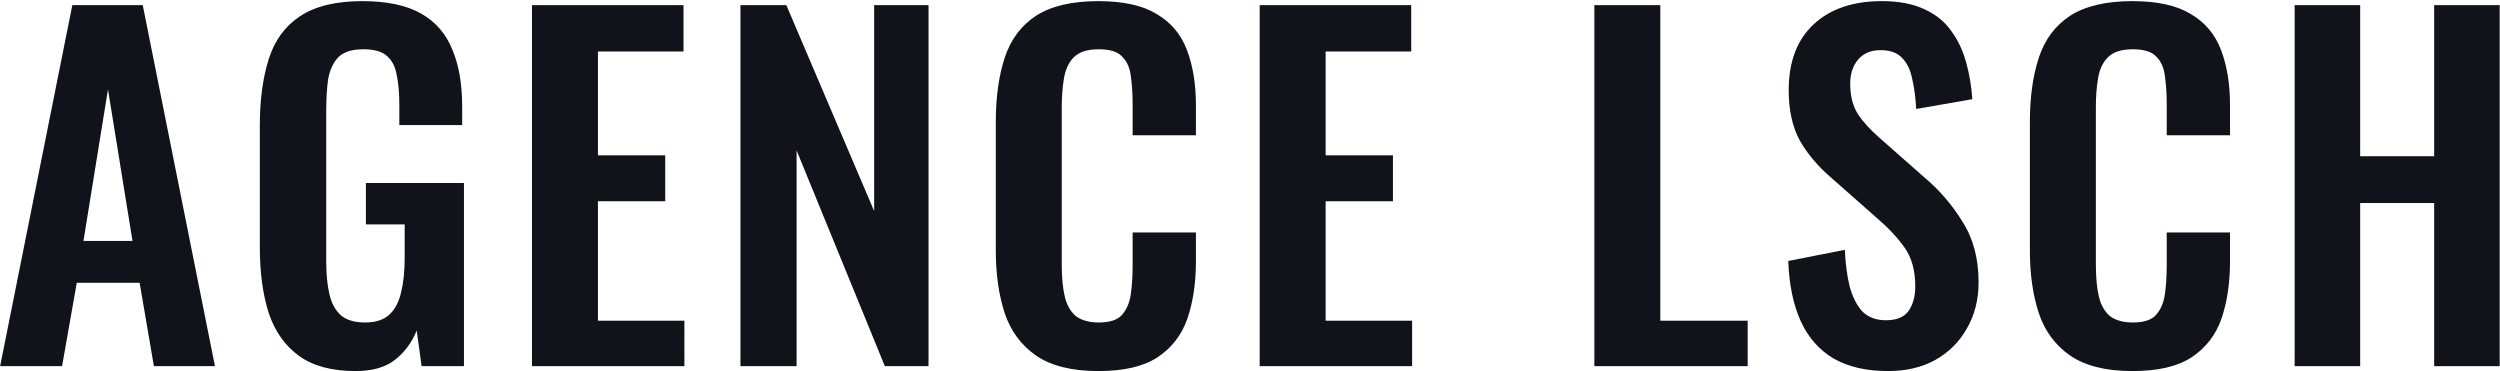 <svg width="1980" height="294" viewBox="0 0 1980 294" fill="none" xmlns="http://www.w3.org/2000/svg">
<path d="M0.096 290L57.282 4.07H113.056L170.242 290H121.881L110.585 223.989H60.812L49.163 290H0.096ZM66.107 190.807H104.937L85.522 70.787L66.107 190.807Z" fill="#10131A"/>
<path d="M281.674 293.883C262.847 293.883 247.904 289.882 236.843 281.881C225.782 273.88 217.781 262.584 212.839 247.993C208.132 233.167 205.779 215.752 205.779 195.749V99.733C205.779 79.259 208.132 61.609 212.839 46.783C217.546 31.957 225.782 20.661 237.549 12.895C249.551 4.894 266.024 0.893 286.969 0.893C306.502 0.893 322.034 4.188 333.565 10.777C345.096 17.366 353.333 26.897 358.275 39.37C363.452 51.607 366.041 66.551 366.041 84.201V99.027H316.268V82.789C316.268 73.611 315.562 65.727 314.15 59.138C312.973 52.549 310.385 47.607 306.384 44.312C302.619 40.782 296.382 39.017 287.675 39.017C278.497 39.017 271.79 41.253 267.554 45.724C263.553 50.195 260.965 56.079 259.788 63.374C258.847 70.669 258.376 78.671 258.376 87.378V207.045C258.376 216.929 259.2 225.519 260.847 232.814C262.494 240.109 265.554 245.757 270.025 249.758C274.496 253.523 280.85 255.406 289.087 255.406C297.559 255.406 304.031 253.288 308.502 249.052C312.973 244.816 316.033 238.933 317.68 231.402C319.563 223.871 320.504 214.929 320.504 204.574V177.746H289.793V144.917H367.453V290H333.918L330.035 261.76C326.27 271.173 320.504 278.939 312.738 285.058C305.207 290.941 294.853 293.883 281.674 293.883Z" fill="#10131A"/>
<path d="M421.318 290V4.07H541.338V40.782H473.562V123.031H526.865V159.39H473.562V253.994H542.044V290H421.318Z" fill="#10131A"/>
<path d="M586.429 290V4.07H622.788L692.329 167.156V4.07H735.395V290H700.801L630.907 119.148V290H586.429Z" fill="#10131A"/>
<path d="M869.86 293.883C848.915 293.883 832.442 289.765 820.44 281.528C808.673 273.291 800.437 262.113 795.73 247.993C791.023 233.638 788.67 217.164 788.67 198.573V96.556C788.67 77.023 791.023 60.079 795.73 45.724C800.437 31.369 808.673 20.308 820.44 12.542C832.442 4.776 848.915 0.893 869.86 0.893C889.628 0.893 905.042 4.305 916.103 11.13C927.399 17.719 935.4 27.25 940.107 39.723C944.814 52.196 947.167 66.669 947.167 83.142V107.146H897.041V82.436C897.041 74.435 896.57 67.139 895.629 60.55C894.923 53.961 892.687 48.783 888.922 45.018C885.392 41.017 879.156 39.017 870.213 39.017C861.27 39.017 854.681 41.135 850.445 45.371C846.444 49.372 843.856 54.902 842.679 61.962C841.502 68.787 840.914 76.553 840.914 85.26V209.516C840.914 219.871 841.738 228.46 843.385 235.285C845.032 241.874 847.974 246.934 852.21 250.464C856.681 253.759 862.682 255.406 870.213 255.406C878.92 255.406 885.039 253.406 888.569 249.405C892.334 245.169 894.688 239.639 895.629 232.814C896.57 225.989 897.041 218.341 897.041 209.869V184.1H947.167V207.045C947.167 223.989 944.931 239.05 940.46 252.229C935.989 265.172 928.105 275.409 916.809 282.94C905.748 290.235 890.099 293.883 869.86 293.883Z" fill="#10131A"/>
<path d="M997.66 290V4.07H1117.68V40.782H1049.9V123.031H1103.21V159.39H1049.9V253.994H1118.39V290H997.66Z" fill="#10131A"/>
<path d="M1262.73 290V4.07H1314.97V253.994H1384.16V290H1262.73Z" fill="#10131A"/>
<path d="M1495.37 293.883C1478.19 293.883 1463.83 290.588 1452.3 283.999C1440.77 277.174 1432.06 267.29 1426.18 254.347C1420.3 241.404 1417 225.519 1416.3 206.692L1461.13 197.867C1461.6 208.928 1462.89 218.694 1465.01 227.166C1467.36 235.638 1470.78 242.227 1475.25 246.934C1479.95 251.405 1486.07 253.641 1493.6 253.641C1502.07 253.641 1508.08 251.17 1511.61 246.228C1515.14 241.051 1516.9 234.579 1516.9 226.813C1516.9 214.34 1514.08 204.103 1508.43 196.102C1502.78 188.101 1495.25 180.099 1485.84 172.098L1449.83 140.328C1439.71 131.621 1431.59 121.972 1425.47 111.382C1419.59 100.557 1416.65 87.26 1416.65 71.493C1416.65 48.901 1423.24 31.486 1436.42 19.249C1449.6 7.012 1467.6 0.893 1490.43 0.893C1503.84 0.893 1515.02 3.011 1523.96 7.247C1532.9 11.248 1539.96 16.896 1545.14 24.191C1550.55 31.486 1554.55 39.841 1557.14 49.254C1559.73 58.432 1561.38 68.198 1562.08 78.553L1517.61 86.319C1517.14 77.376 1516.08 69.375 1514.43 62.315C1513.02 55.255 1510.31 49.725 1506.31 45.724C1502.55 41.723 1496.9 39.723 1489.37 39.723C1481.6 39.723 1475.6 42.312 1471.36 47.489C1467.36 52.431 1465.36 58.667 1465.36 66.198C1465.36 75.847 1467.36 83.848 1471.36 90.202C1475.36 96.321 1481.13 102.675 1488.66 109.264L1524.31 140.681C1536.08 150.565 1546.08 162.214 1554.32 175.628C1562.79 188.807 1567.03 204.809 1567.03 223.636C1567.03 237.285 1563.97 249.405 1557.85 259.995C1551.97 270.585 1543.61 278.939 1532.79 285.058C1522.2 290.941 1509.72 293.883 1495.37 293.883Z" fill="#10131A"/>
<path d="M1688.86 293.883C1667.92 293.883 1651.44 289.765 1639.44 281.528C1627.67 273.291 1619.44 262.113 1614.73 247.993C1610.02 233.638 1607.67 217.164 1607.67 198.573V96.556C1607.67 77.023 1610.02 60.079 1614.73 45.724C1619.44 31.369 1627.67 20.308 1639.44 12.542C1651.44 4.776 1667.92 0.893 1688.86 0.893C1708.63 0.893 1724.04 4.305 1735.1 11.13C1746.4 17.719 1754.4 27.25 1759.11 39.723C1763.82 52.196 1766.17 66.669 1766.17 83.142V107.146H1716.04V82.436C1716.04 74.435 1715.57 67.139 1714.63 60.55C1713.92 53.961 1711.69 48.783 1707.92 45.018C1704.39 41.017 1698.16 39.017 1689.21 39.017C1680.27 39.017 1673.68 41.135 1669.45 45.371C1665.45 49.372 1662.86 54.902 1661.68 61.962C1660.5 68.787 1659.92 76.553 1659.92 85.26V209.516C1659.92 219.871 1660.74 228.46 1662.39 235.285C1664.03 241.874 1666.98 246.934 1671.21 250.464C1675.68 253.759 1681.68 255.406 1689.21 255.406C1697.92 255.406 1704.04 253.406 1707.57 249.405C1711.34 245.169 1713.69 239.639 1714.63 232.814C1715.57 225.989 1716.04 218.341 1716.04 209.869V184.1H1766.17V207.045C1766.17 223.989 1763.93 239.05 1759.46 252.229C1754.99 265.172 1747.11 275.409 1735.81 282.94C1724.75 290.235 1709.1 293.883 1688.86 293.883Z" fill="#10131A"/>
<path d="M1817.37 290V4.07H1869.26V123.737H1927.86V4.07H1979.75V290H1927.86V160.802H1869.26V290H1817.37Z" fill="#10131A"/>
</svg>
